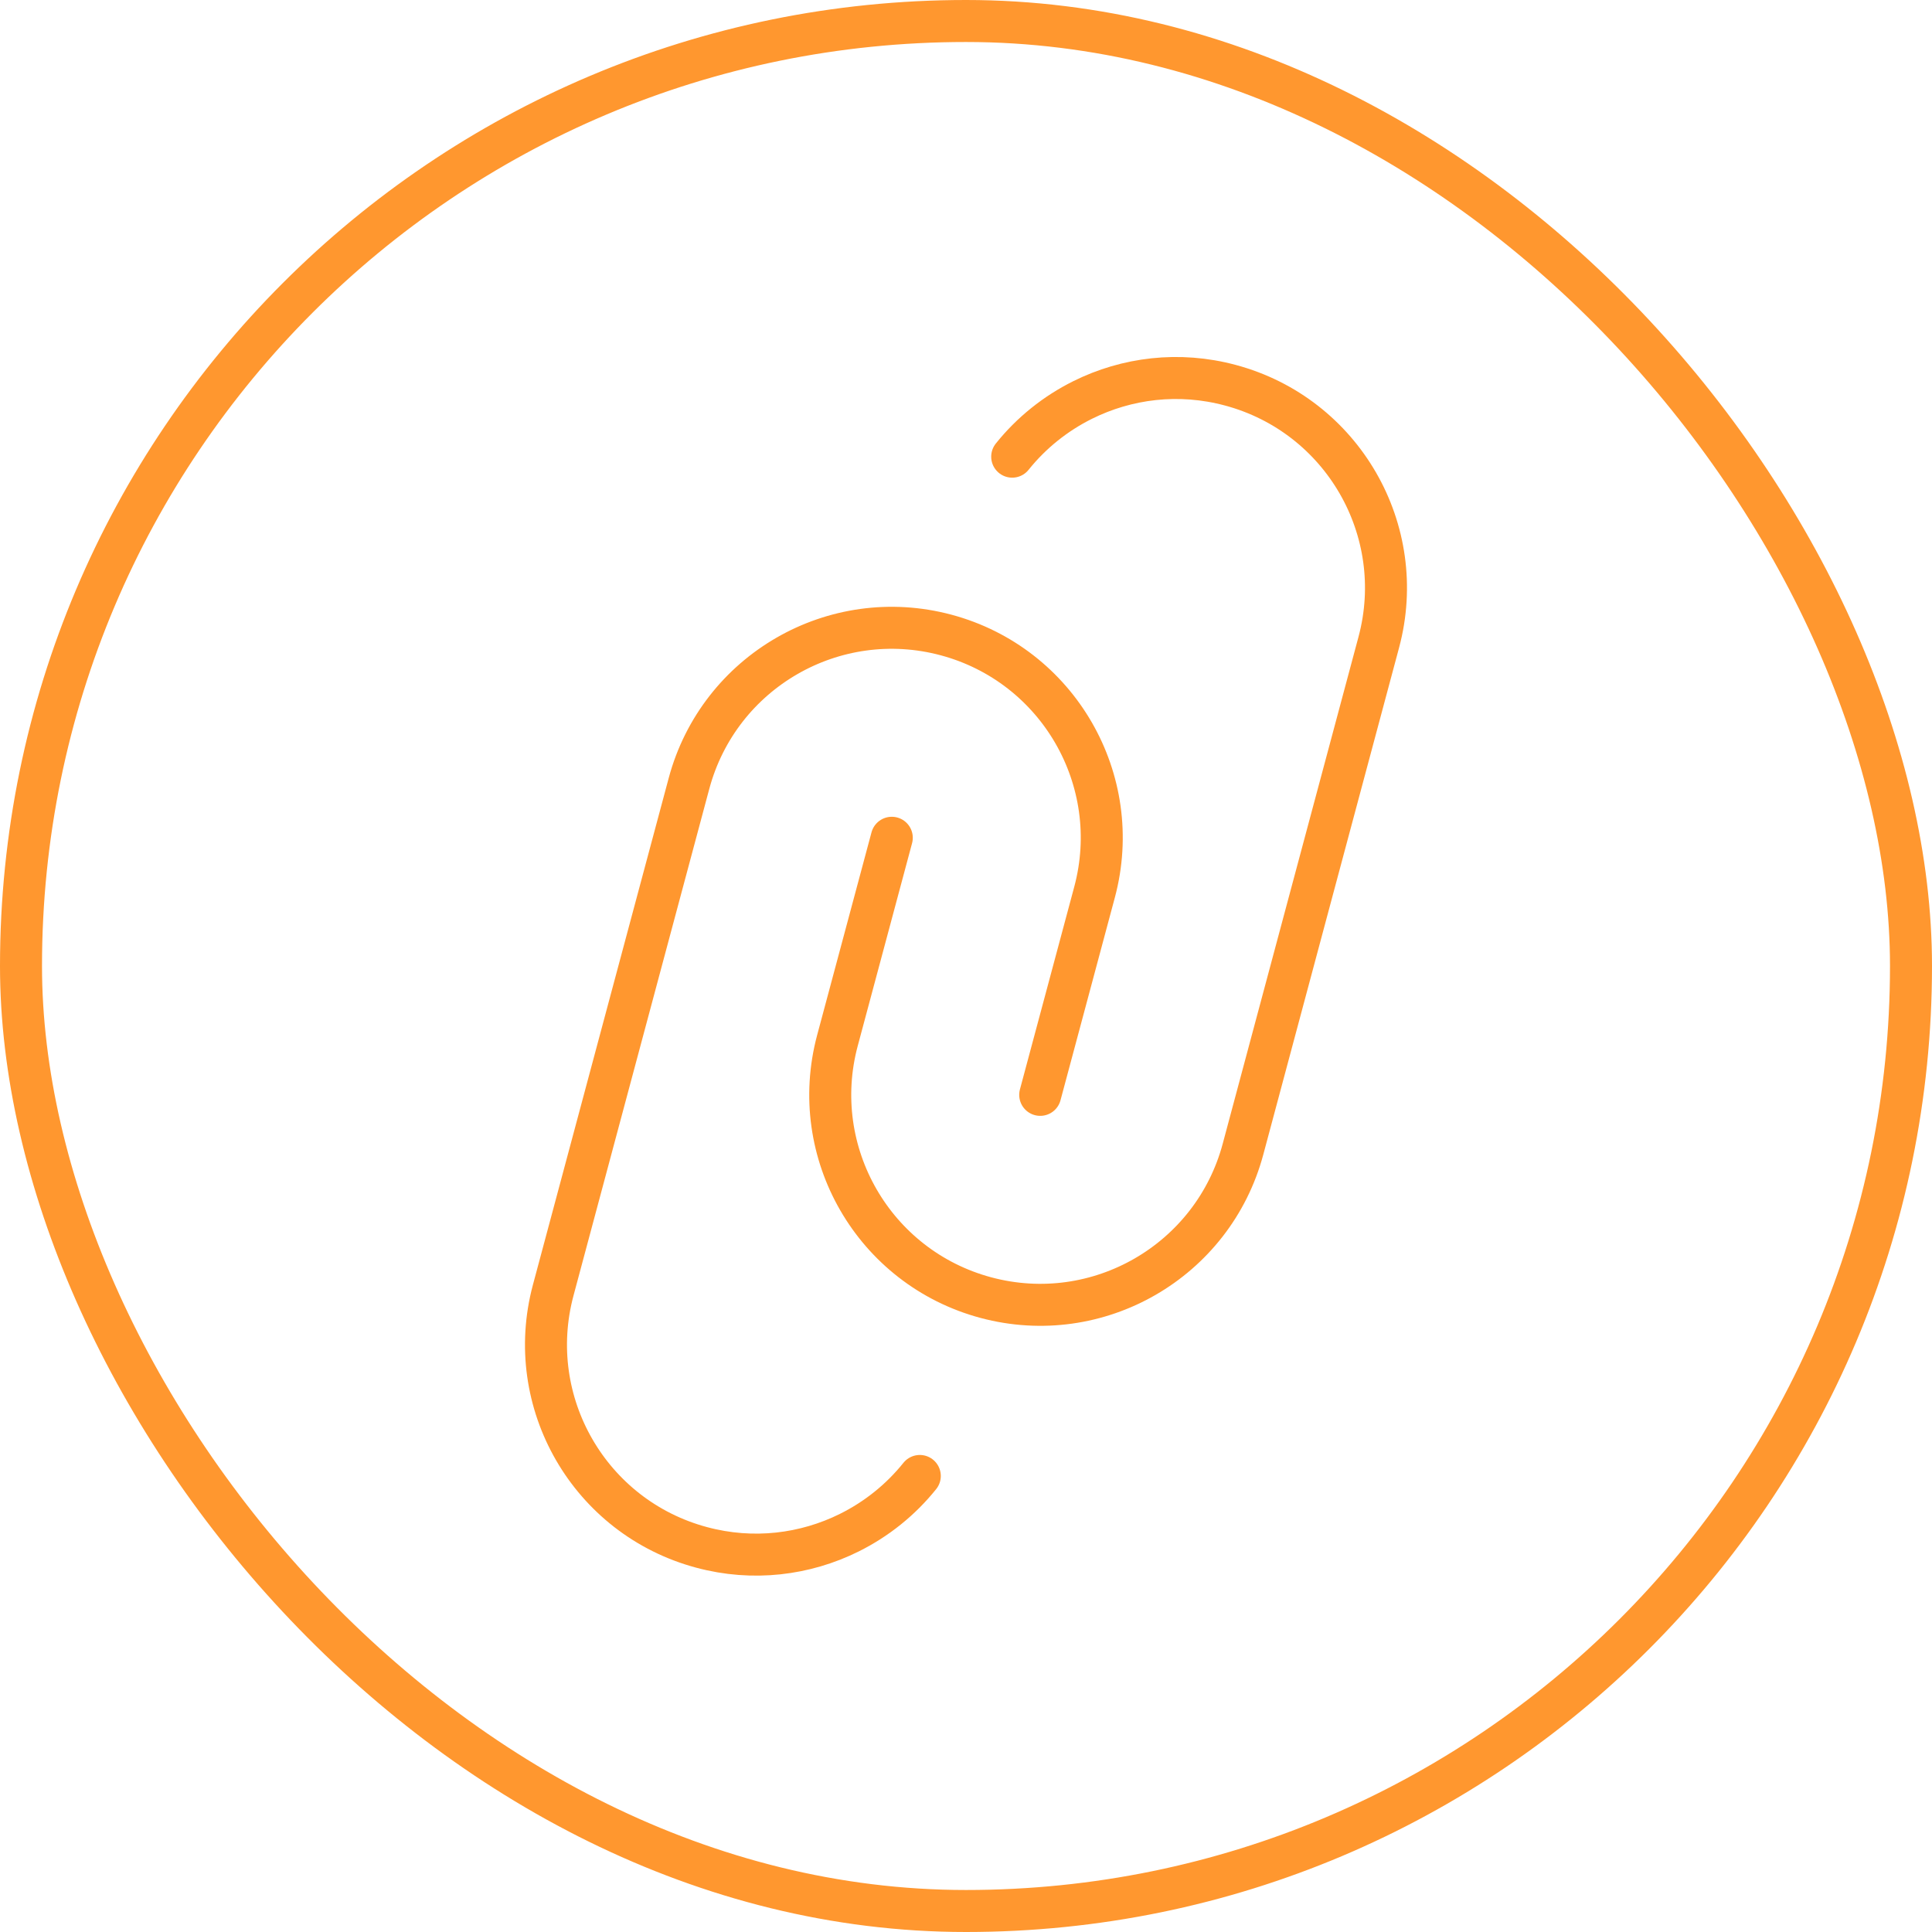 <?xml version="1.0" encoding="UTF-8"?> <svg xmlns="http://www.w3.org/2000/svg" width="46" height="46" viewBox="0 0 46 46" fill="none"><rect x="0.5" y="0.5" width="45" height="45" rx="22.5" stroke="#FF972F"></rect><path d="M24.767 26.068L26.061 21.241C26.775 18.574 25.193 15.834 22.526 15.119C19.86 14.405 17.12 15.987 16.405 18.653L13.171 30.722C12.457 33.389 14.039 36.129 16.706 36.843C17.93 37.172 19.17 37.015 20.222 36.492C20.868 36.171 21.443 35.712 21.9 35.142M21.233 19.947L19.939 24.774C19.225 27.441 20.807 30.181 23.474 30.896C26.14 31.61 28.88 30.028 29.595 27.362L32.828 15.293C33.543 12.627 31.961 9.886 29.294 9.172C28.07 8.843 26.83 9 25.778 9.523C25.132 9.844 24.557 10.303 24.1 10.873" stroke="#FF972F" stroke-linecap="round"></path></svg> 